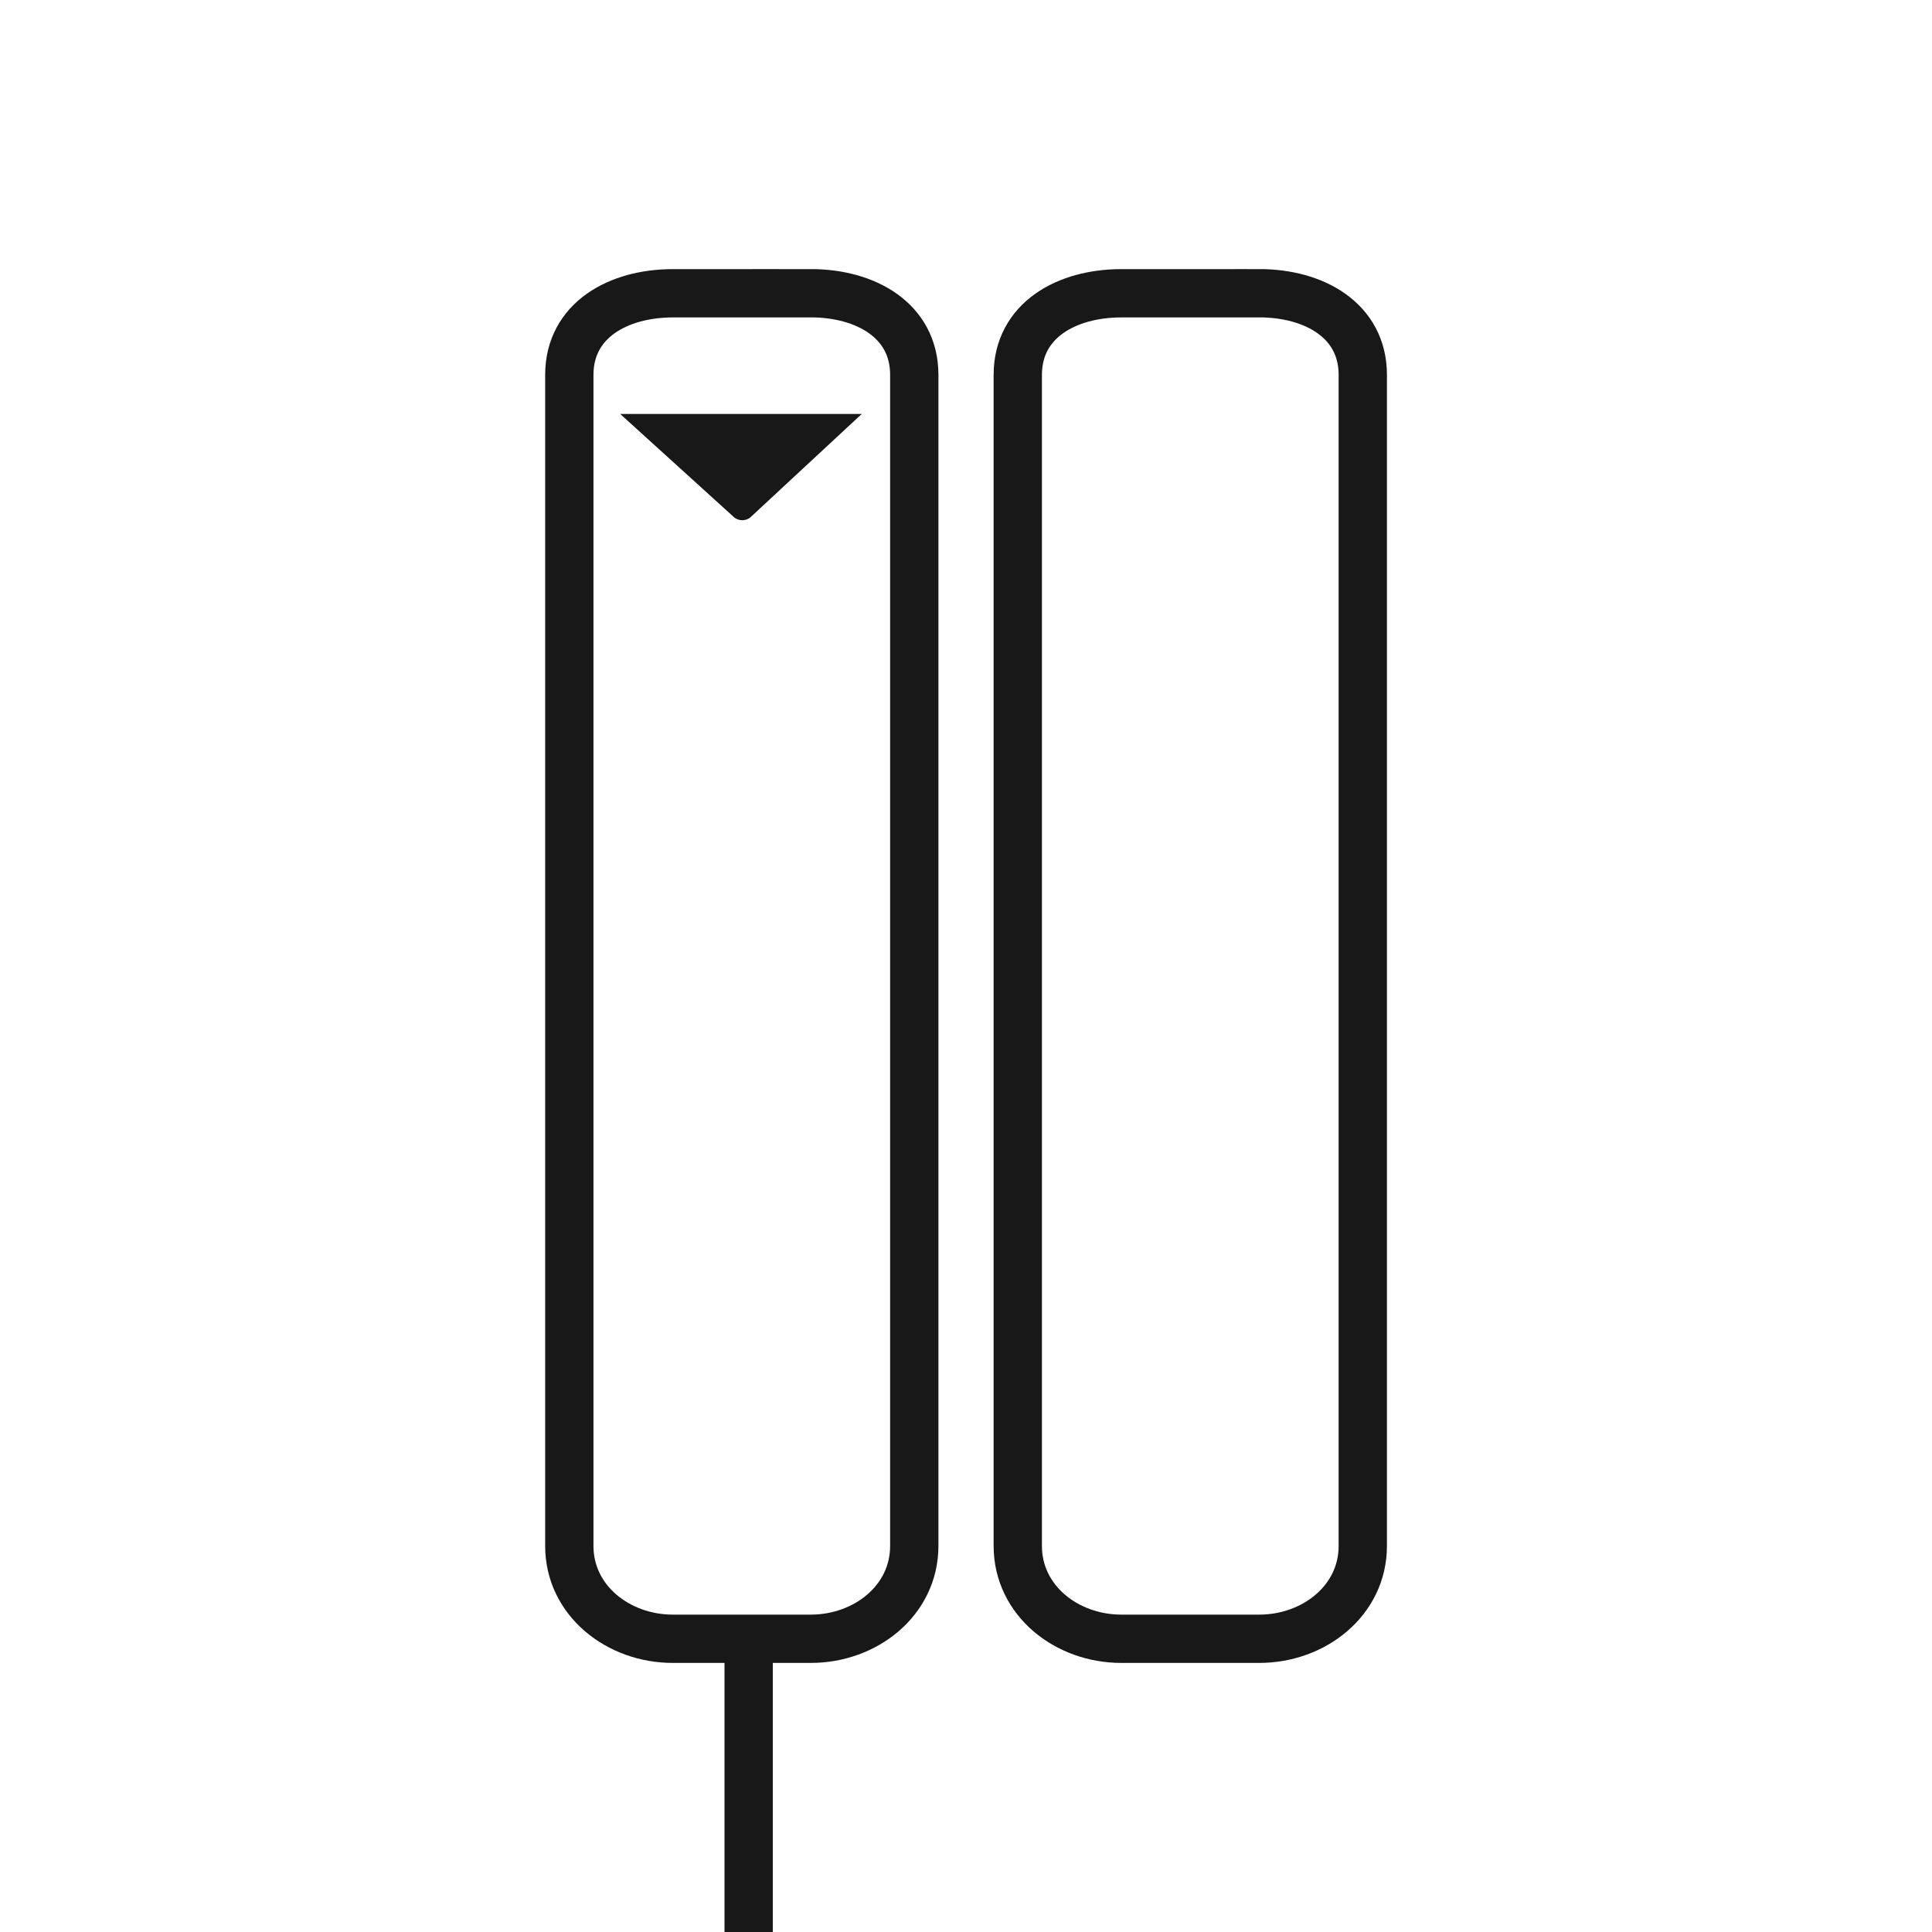<svg viewBox="0 0 40 40" xmlns="http://www.w3.org/2000/svg"><g fill="none"><path clip-rule="evenodd" d="M26.072 6.071c1.132 0 2.143.56 2.143 1.69v24.246c0 1.13-1.011 1.922-2.143 1.922h-2.857c-1.132 0-2.143-.792-2.143-1.922V7.762c0-1.13 1.01-1.69 2.143-1.69h2.857Zm-9.286 0c1.132 0 2.143.56 2.143 1.69v24.246c0 1.13-1.01 1.922-2.143 1.922H13.93c-1.132 0-2.143-.792-2.143-1.922V7.762c0-1.13 1.011-1.69 2.143-1.69h2.857Z" stroke="#181818"/><path fill-rule="evenodd" clip-rule="evenodd" d="M15.203 10.714a.271.271 0 0 0 .33 0l2.308-2.143h-5l2.362 2.143Z" fill="#181818"/><path stroke="#181818" d="M15.5 33.571V40"/></g></svg>
